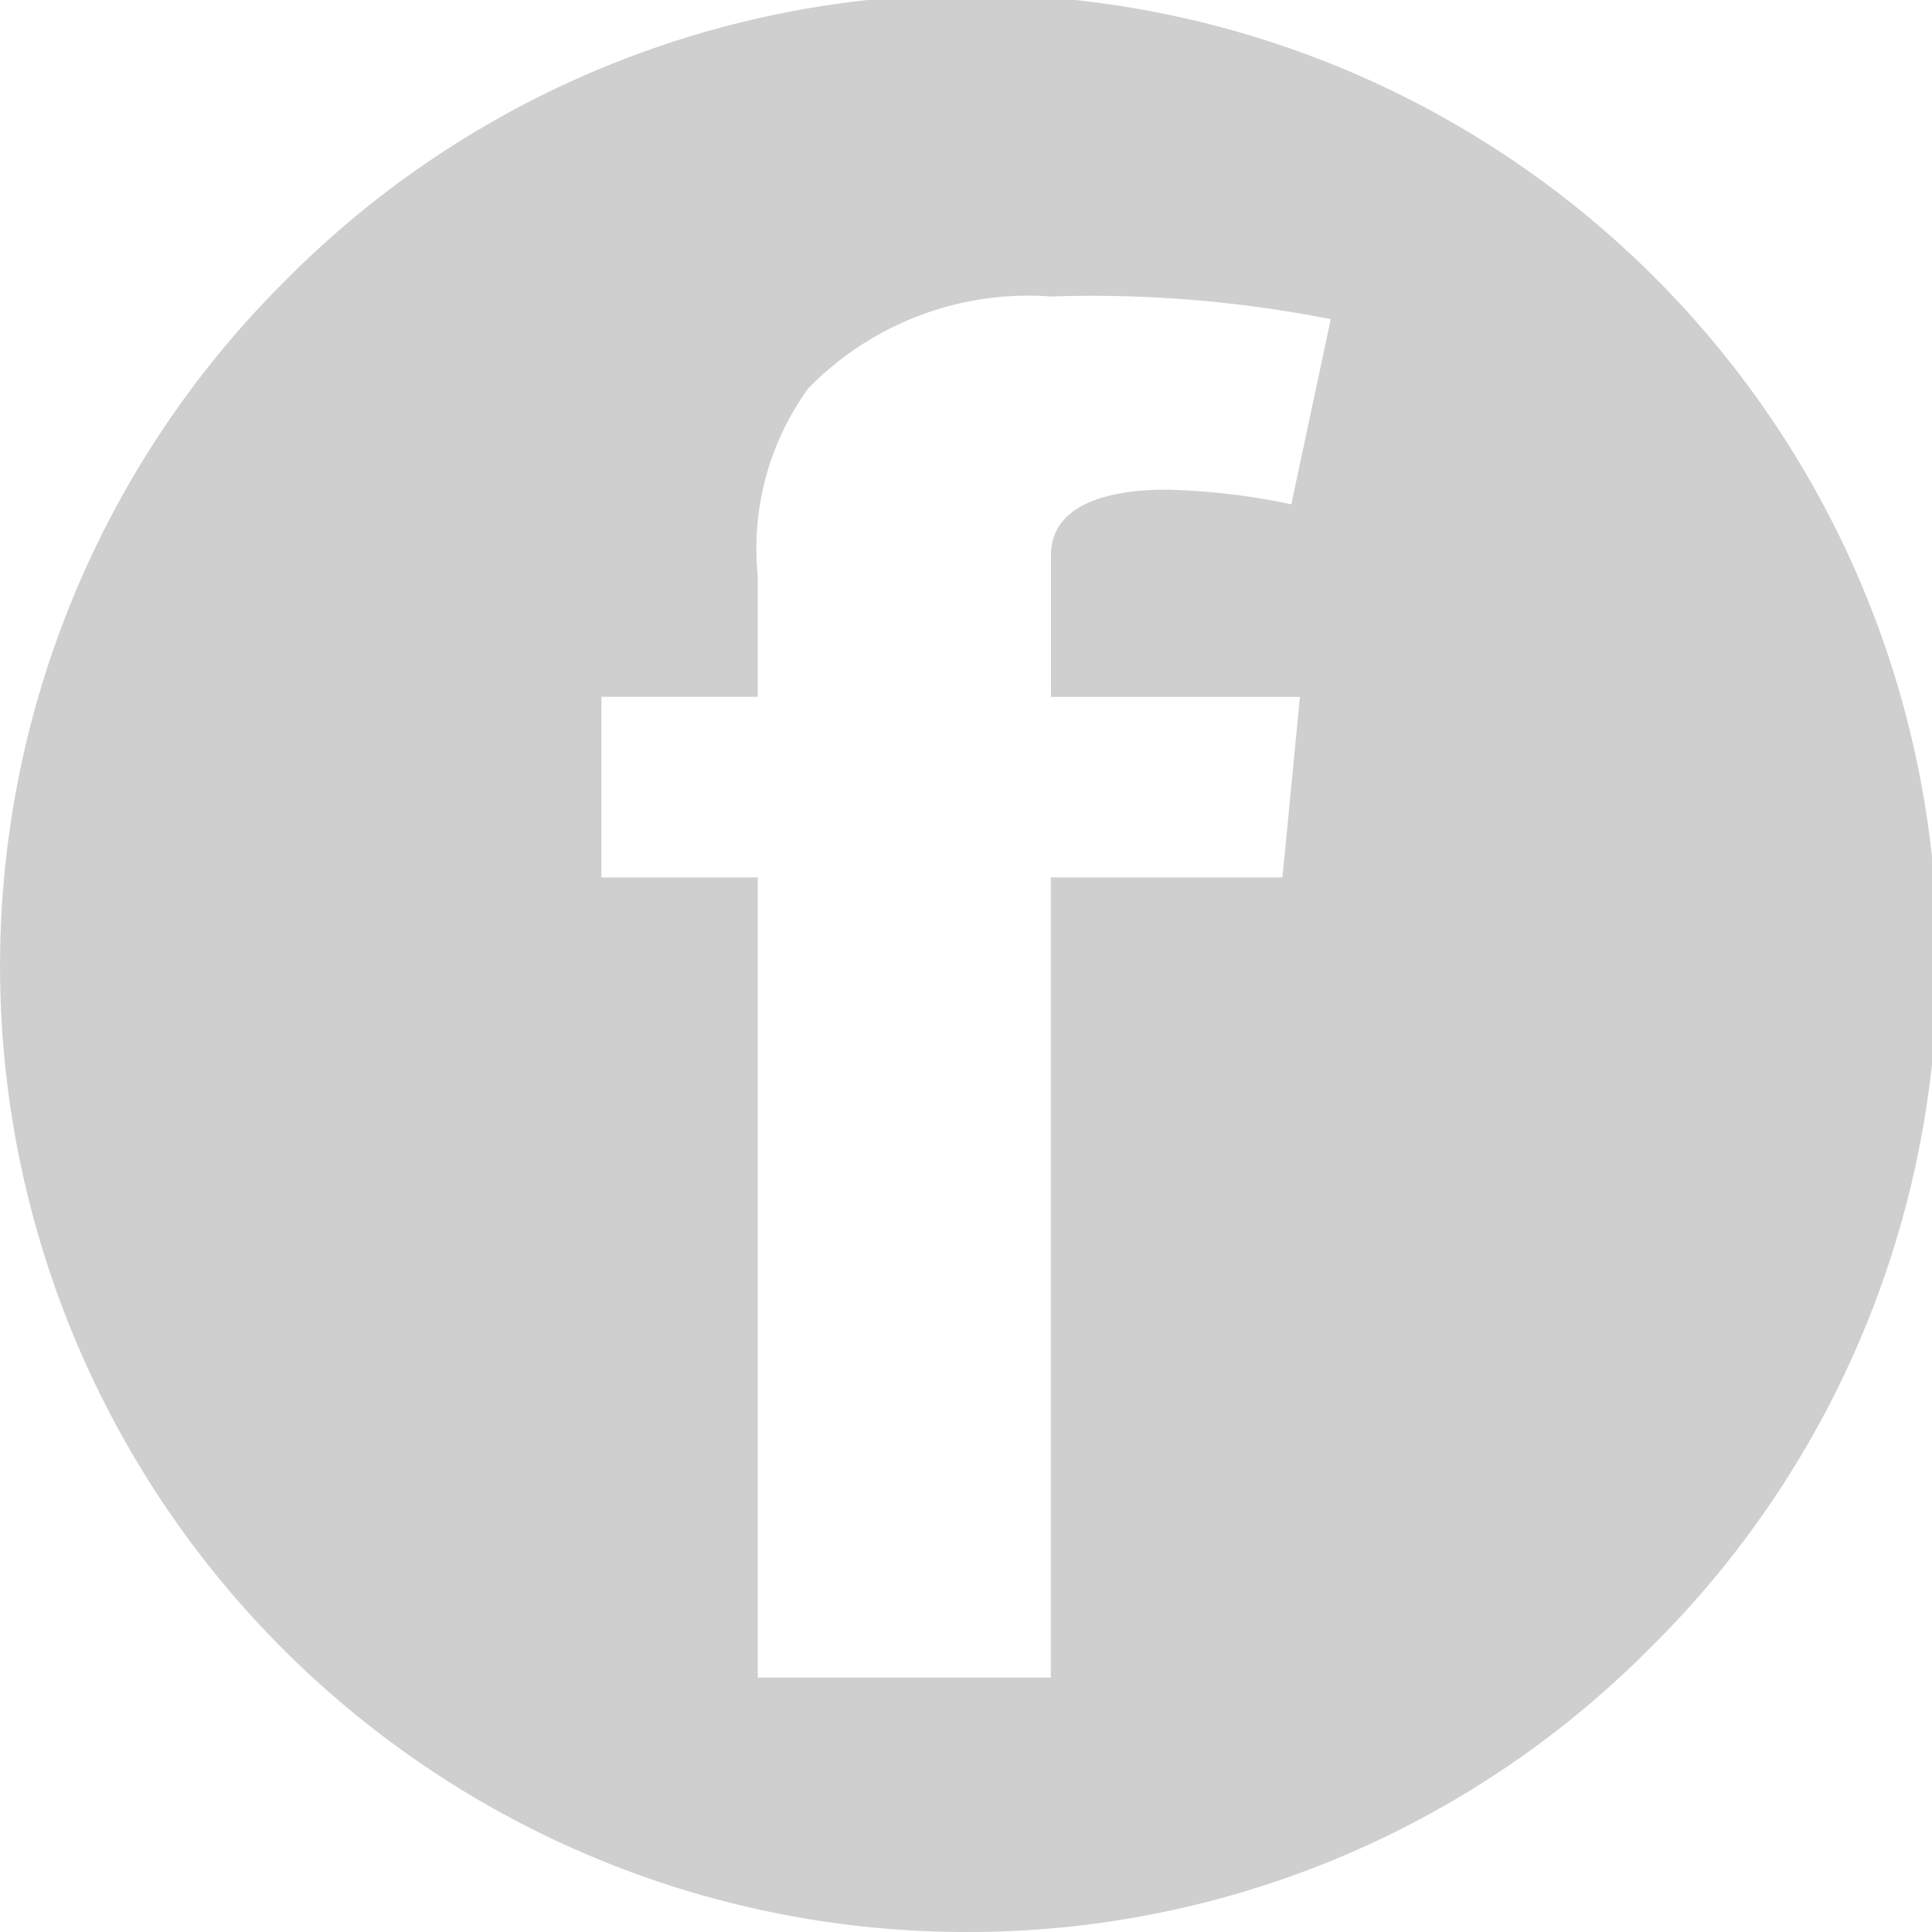 <svg xmlns="http://www.w3.org/2000/svg" width="24" height="24" viewBox="0 0 24 24">
  <path id="Facebook" d="M12,24A12,12,0,0,1,3.515,3.515,12,12,0,1,1,20.485,20.485,11.922,11.922,0,0,1,12,24ZM7.471,8.656h0V10.9H9.413V20.84h3.641V10.9h2.877l.217-2.243H13.055V6.9c0-.711.892-.817,1.424-.817a8.326,8.326,0,0,1,1.562.182l.49-2.3a15.316,15.316,0,0,0-3.476-.282A3.819,3.819,0,0,0,10.04,4.825,3.388,3.388,0,0,0,9.413,7.15V8.656H7.471Z" fill="#cfcfcf"/>
</svg>
